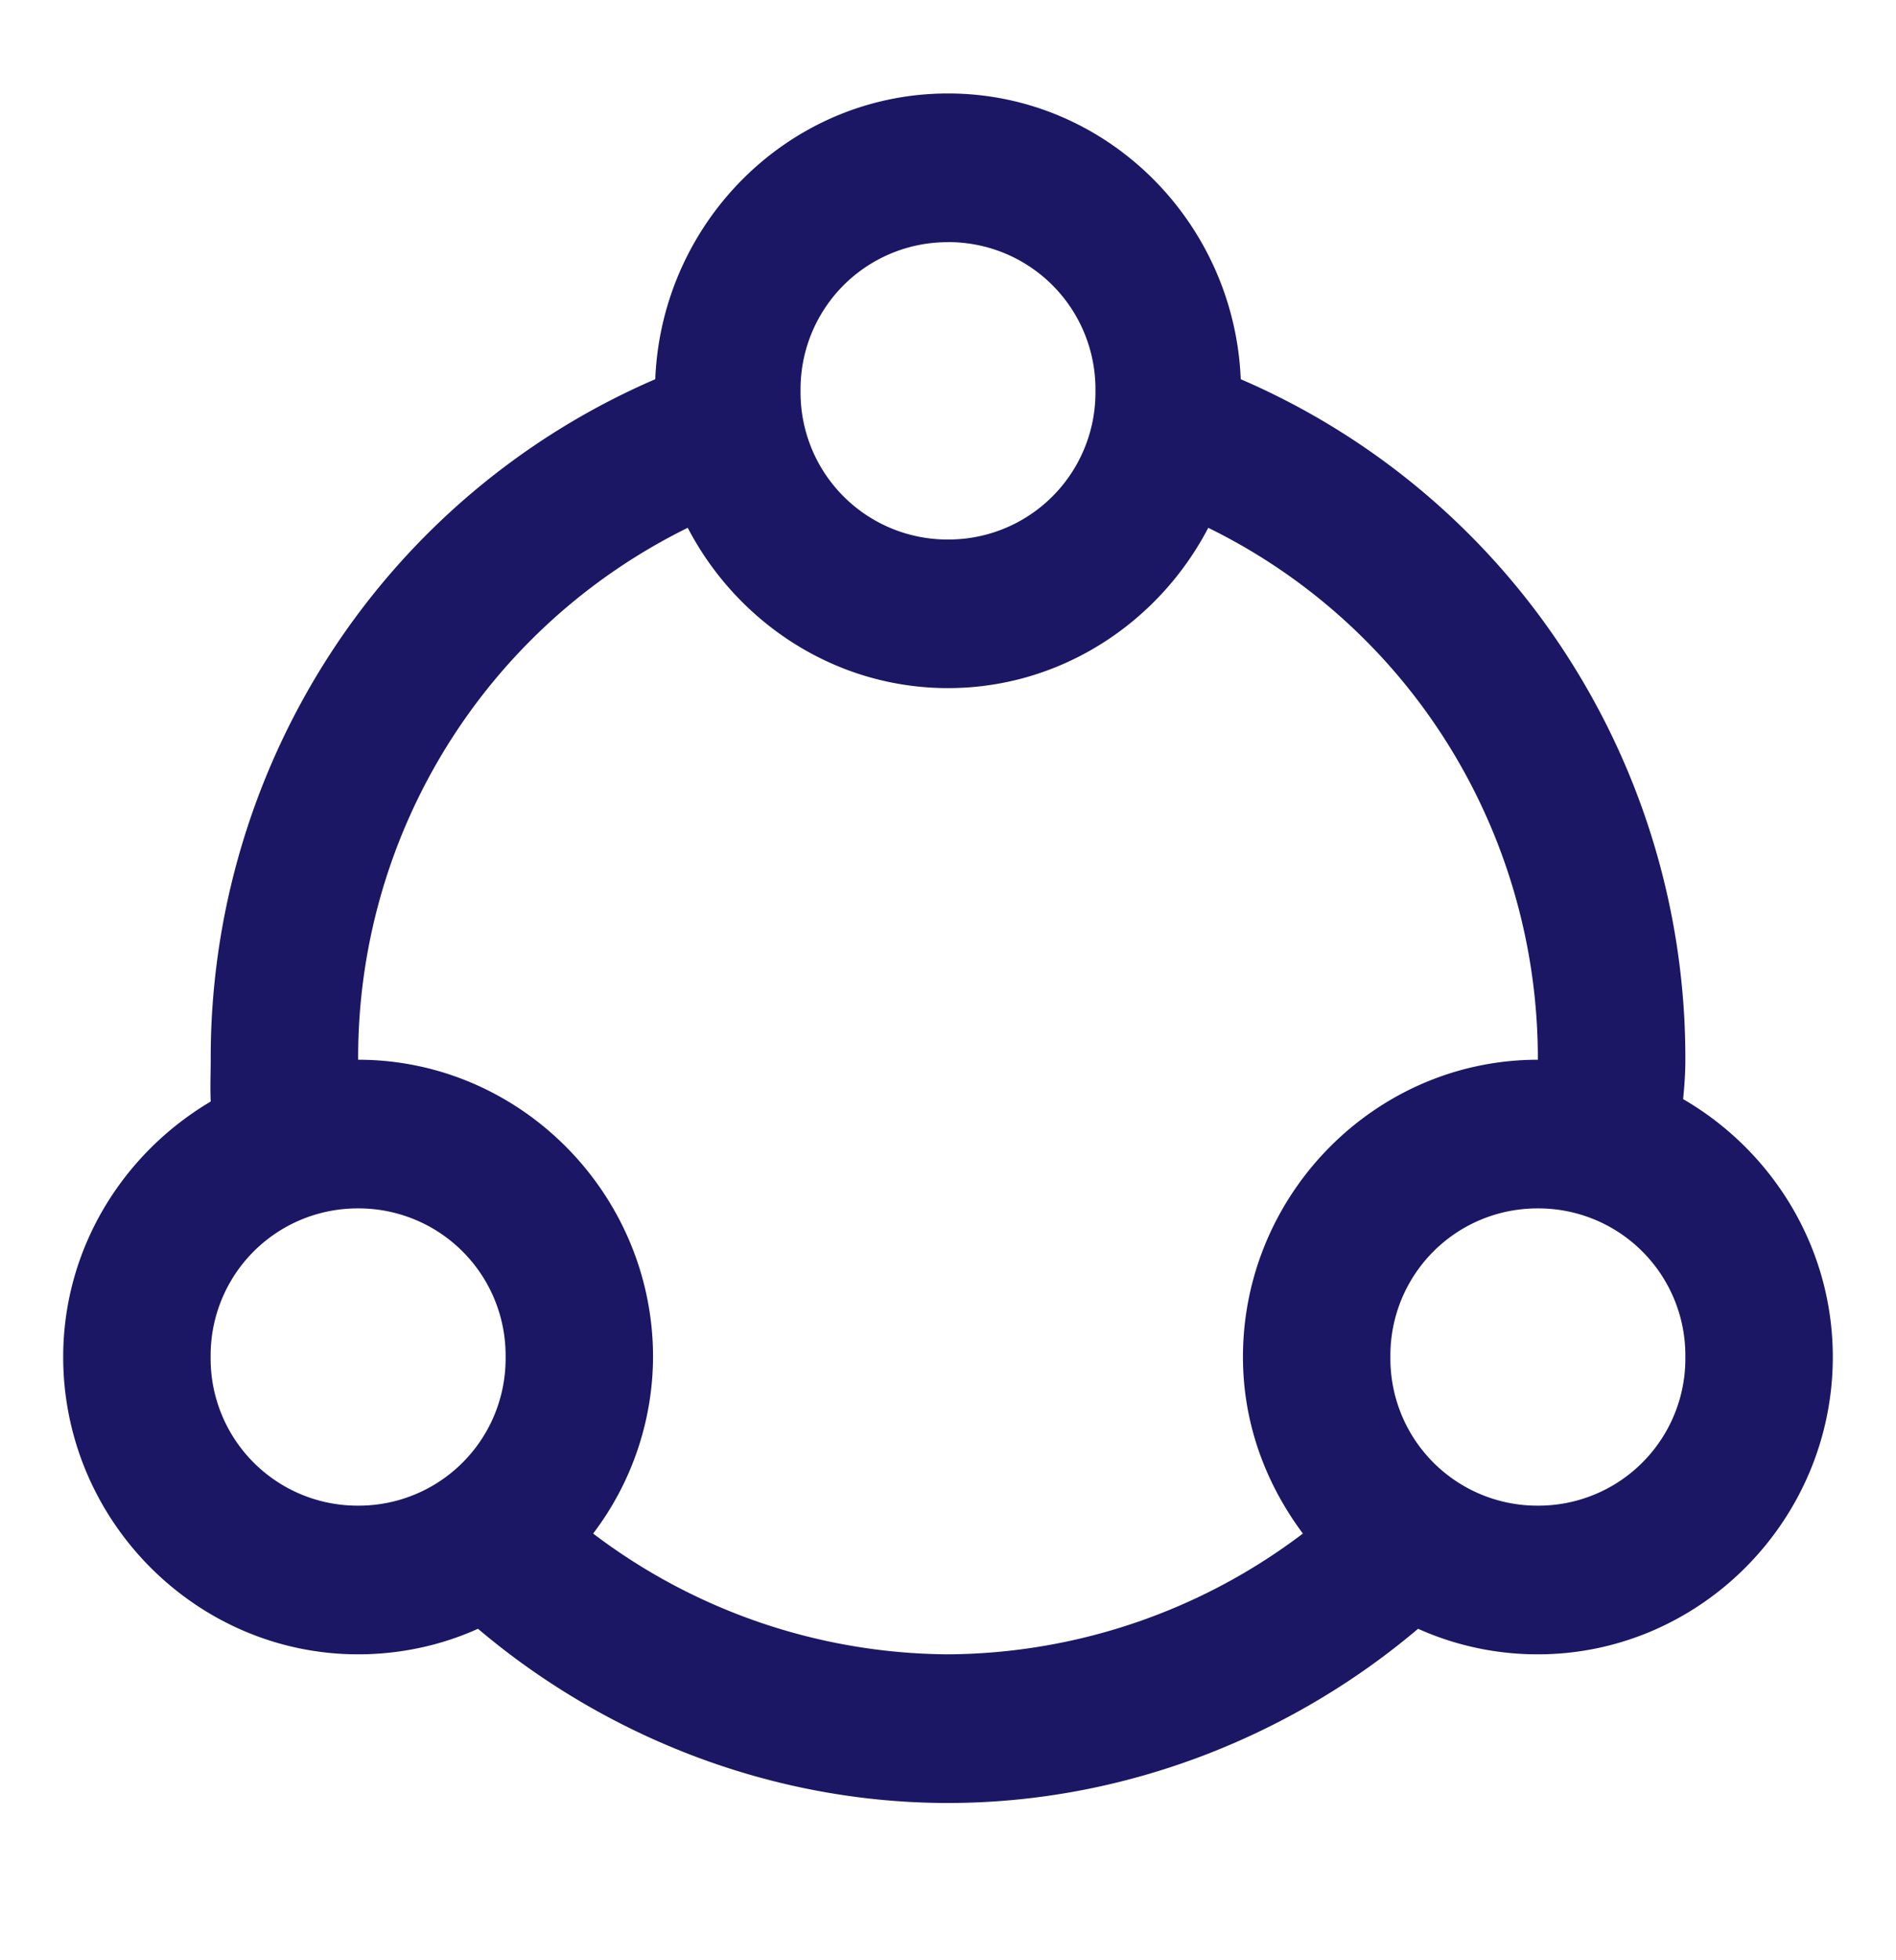<svg width="30" height="31" viewBox="0 0 30 31" fill="none" xmlns="http://www.w3.org/2000/svg">
    <path d="M15 1.478c-2.501 0-4.531 2.022-4.632 4.519a11.61 11.61 0 0 0-5.124 4.314 11.738 11.738 0 0 0-1.91 6.448c0 .2-.01.423 0 .661C1.95 18.238 1 19.738 1 21.46c0 2.583 2.103 4.702 4.667 4.702.67 0 1.318-.143 1.896-.404 2.021 1.711 4.658 2.755 7.437 2.755s5.416-1.044 7.438-2.755a4.613 4.613 0 0 0 1.895.404c2.564 0 4.667-2.12 4.667-4.702 0-1.74-.962-3.264-2.368-4.078.017-.189.035-.377.035-.623a11.736 11.736 0 0 0-1.91-6.448 11.608 11.608 0 0 0-5.125-4.314C19.53 3.5 17.5 1.478 15 1.478zm0 2.351a2.325 2.325 0 0 1 2.333 2.35A2.325 2.325 0 0 1 15 8.532a2.325 2.325 0 0 1-2.333-2.351A2.325 2.325 0 0 1 15 3.83zm-4.118 4.518c.781 1.498 2.333 2.535 4.118 2.535 1.785 0 3.337-1.037 4.118-2.535a9.284 9.284 0 0 1 3.81 3.45 9.381 9.381 0 0 1 1.405 4.962c-2.563 0-4.666 2.119-4.666 4.701 0 1.052.361 2.005.948 2.792A9.381 9.381 0 0 1 15 26.162a9.377 9.377 0 0 1-5.615-1.91c.61-.801.944-1.782.948-2.792 0-2.582-2.103-4.701-4.666-4.701a9.335 9.335 0 0 1 5.215-8.412zM5.667 19.11A2.325 2.325 0 0 1 8 21.46a2.325 2.325 0 0 1-2.333 2.351 2.325 2.325 0 0 1-2.334-2.35 2.325 2.325 0 0 1 2.334-2.351zm18.666 0a2.325 2.325 0 0 1 2.334 2.35 2.325 2.325 0 0 1-2.334 2.351A2.325 2.325 0 0 1 22 21.461a2.325 2.325 0 0 1 2.333-2.351z" fill="#1B1764"/>
</svg>
